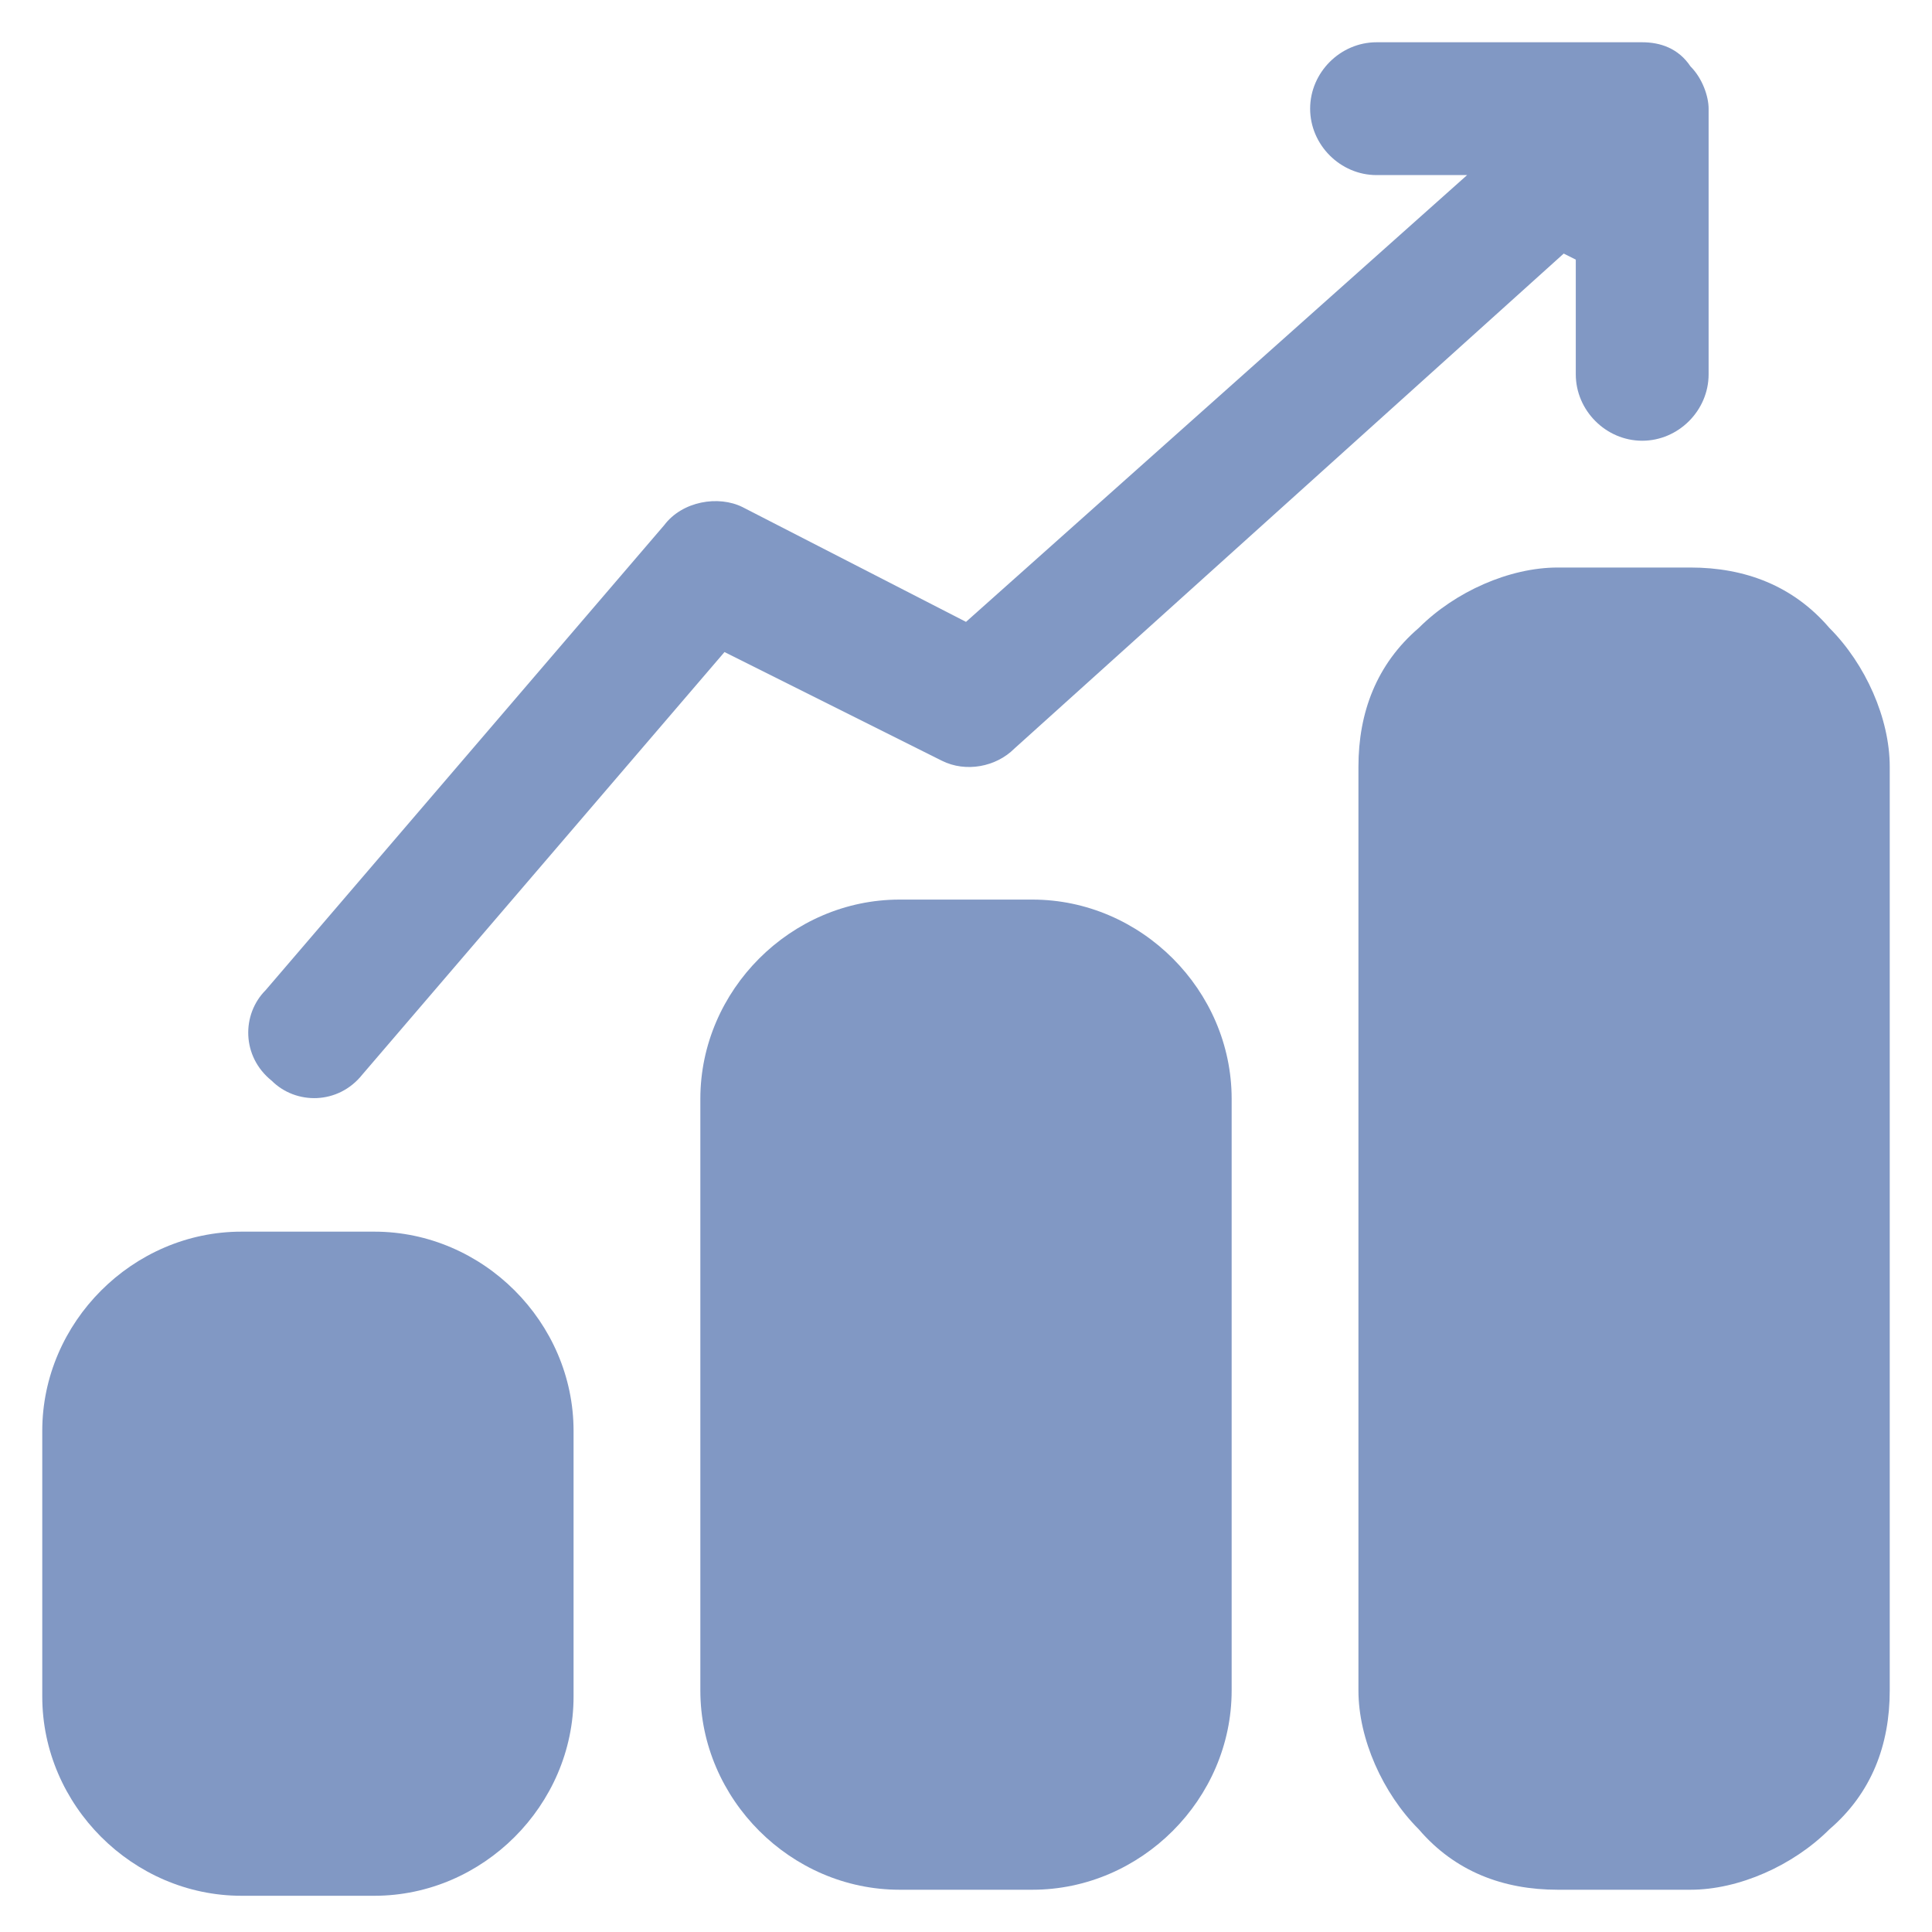 <svg width="32" height="32" viewBox="0 0 32 32" fill="none" xmlns="http://www.w3.org/2000/svg">
<g clip-path="url(#clip0_8137_20309)">
<path d="M4 20.4H6.2C8 20.4 9.5 21.9 9.5 23.7V28.1C9.5 29.9 8 31.4 6.2 31.4H4C2.2 31.4 0.7 29.9 0.7 28.1V23.7C0.7 21.9 2.2 20.4 4 20.4Z" fill="#8198C4"/>
<path d="M14.9 14.9H17.1C18.9 14.9 20.4 16.4 20.4 18.2V28C20.4 29.8 18.9 31.3 17.1 31.3H14.9C13.1 31.3 11.6 29.8 11.6 28V18.2C11.6 16.4 13.1 14.9 14.9 14.9Z" fill="#8198C4"/>
<path fill-rule="evenodd" clip-rule="evenodd" d="M28 9.4C28.9 9.4 29.7 9.7 30.3 10.4C30.9 11 31.3 11.9 31.3 12.7V28C31.3 28.9 31 29.7 30.3 30.3C29.7 30.9 28.8 31.3 28 31.3H25.8C24.9 31.3 24.1 31 23.5 30.3C22.9 29.7 22.5 28.8 22.5 28V12.7C22.5 11.8 22.8 11 23.5 10.4C24.1 9.8 25 9.4 25.8 9.4H28Z" fill="#8198C4"/>
<path fill-rule="evenodd" clip-rule="evenodd" d="M25.9 4.2L16.8 12.4C16.5 12.7 16 12.8 15.6 12.6L12 10.8L6 17.8C5.6 18.3 4.9 18.3 4.5 17.9C4 17.5 4 16.8 4.4 16.4L11 8.7C11.3 8.3 11.9 8.2 12.3 8.4L16 10.3L24.3 2.9H22.8C22.2 2.9 21.7 2.4 21.7 1.8C21.7 1.2 22.2 0.7 22.8 0.7H27.2C27.5 0.7 27.8 0.8 28 1.1C28.2 1.3 28.3 1.6 28.3 1.8V6.2C28.3 6.8 27.8 7.3 27.2 7.3C26.6 7.3 26.1 6.8 26.1 6.2V4.3L25.9 4.2Z" fill="#8198C4"/>
</g>
<defs>
<clipPath id="clip0_8137_20309">
<rect width="32" height="32" fill="white"/>
</clipPath>
</defs>
</svg>
